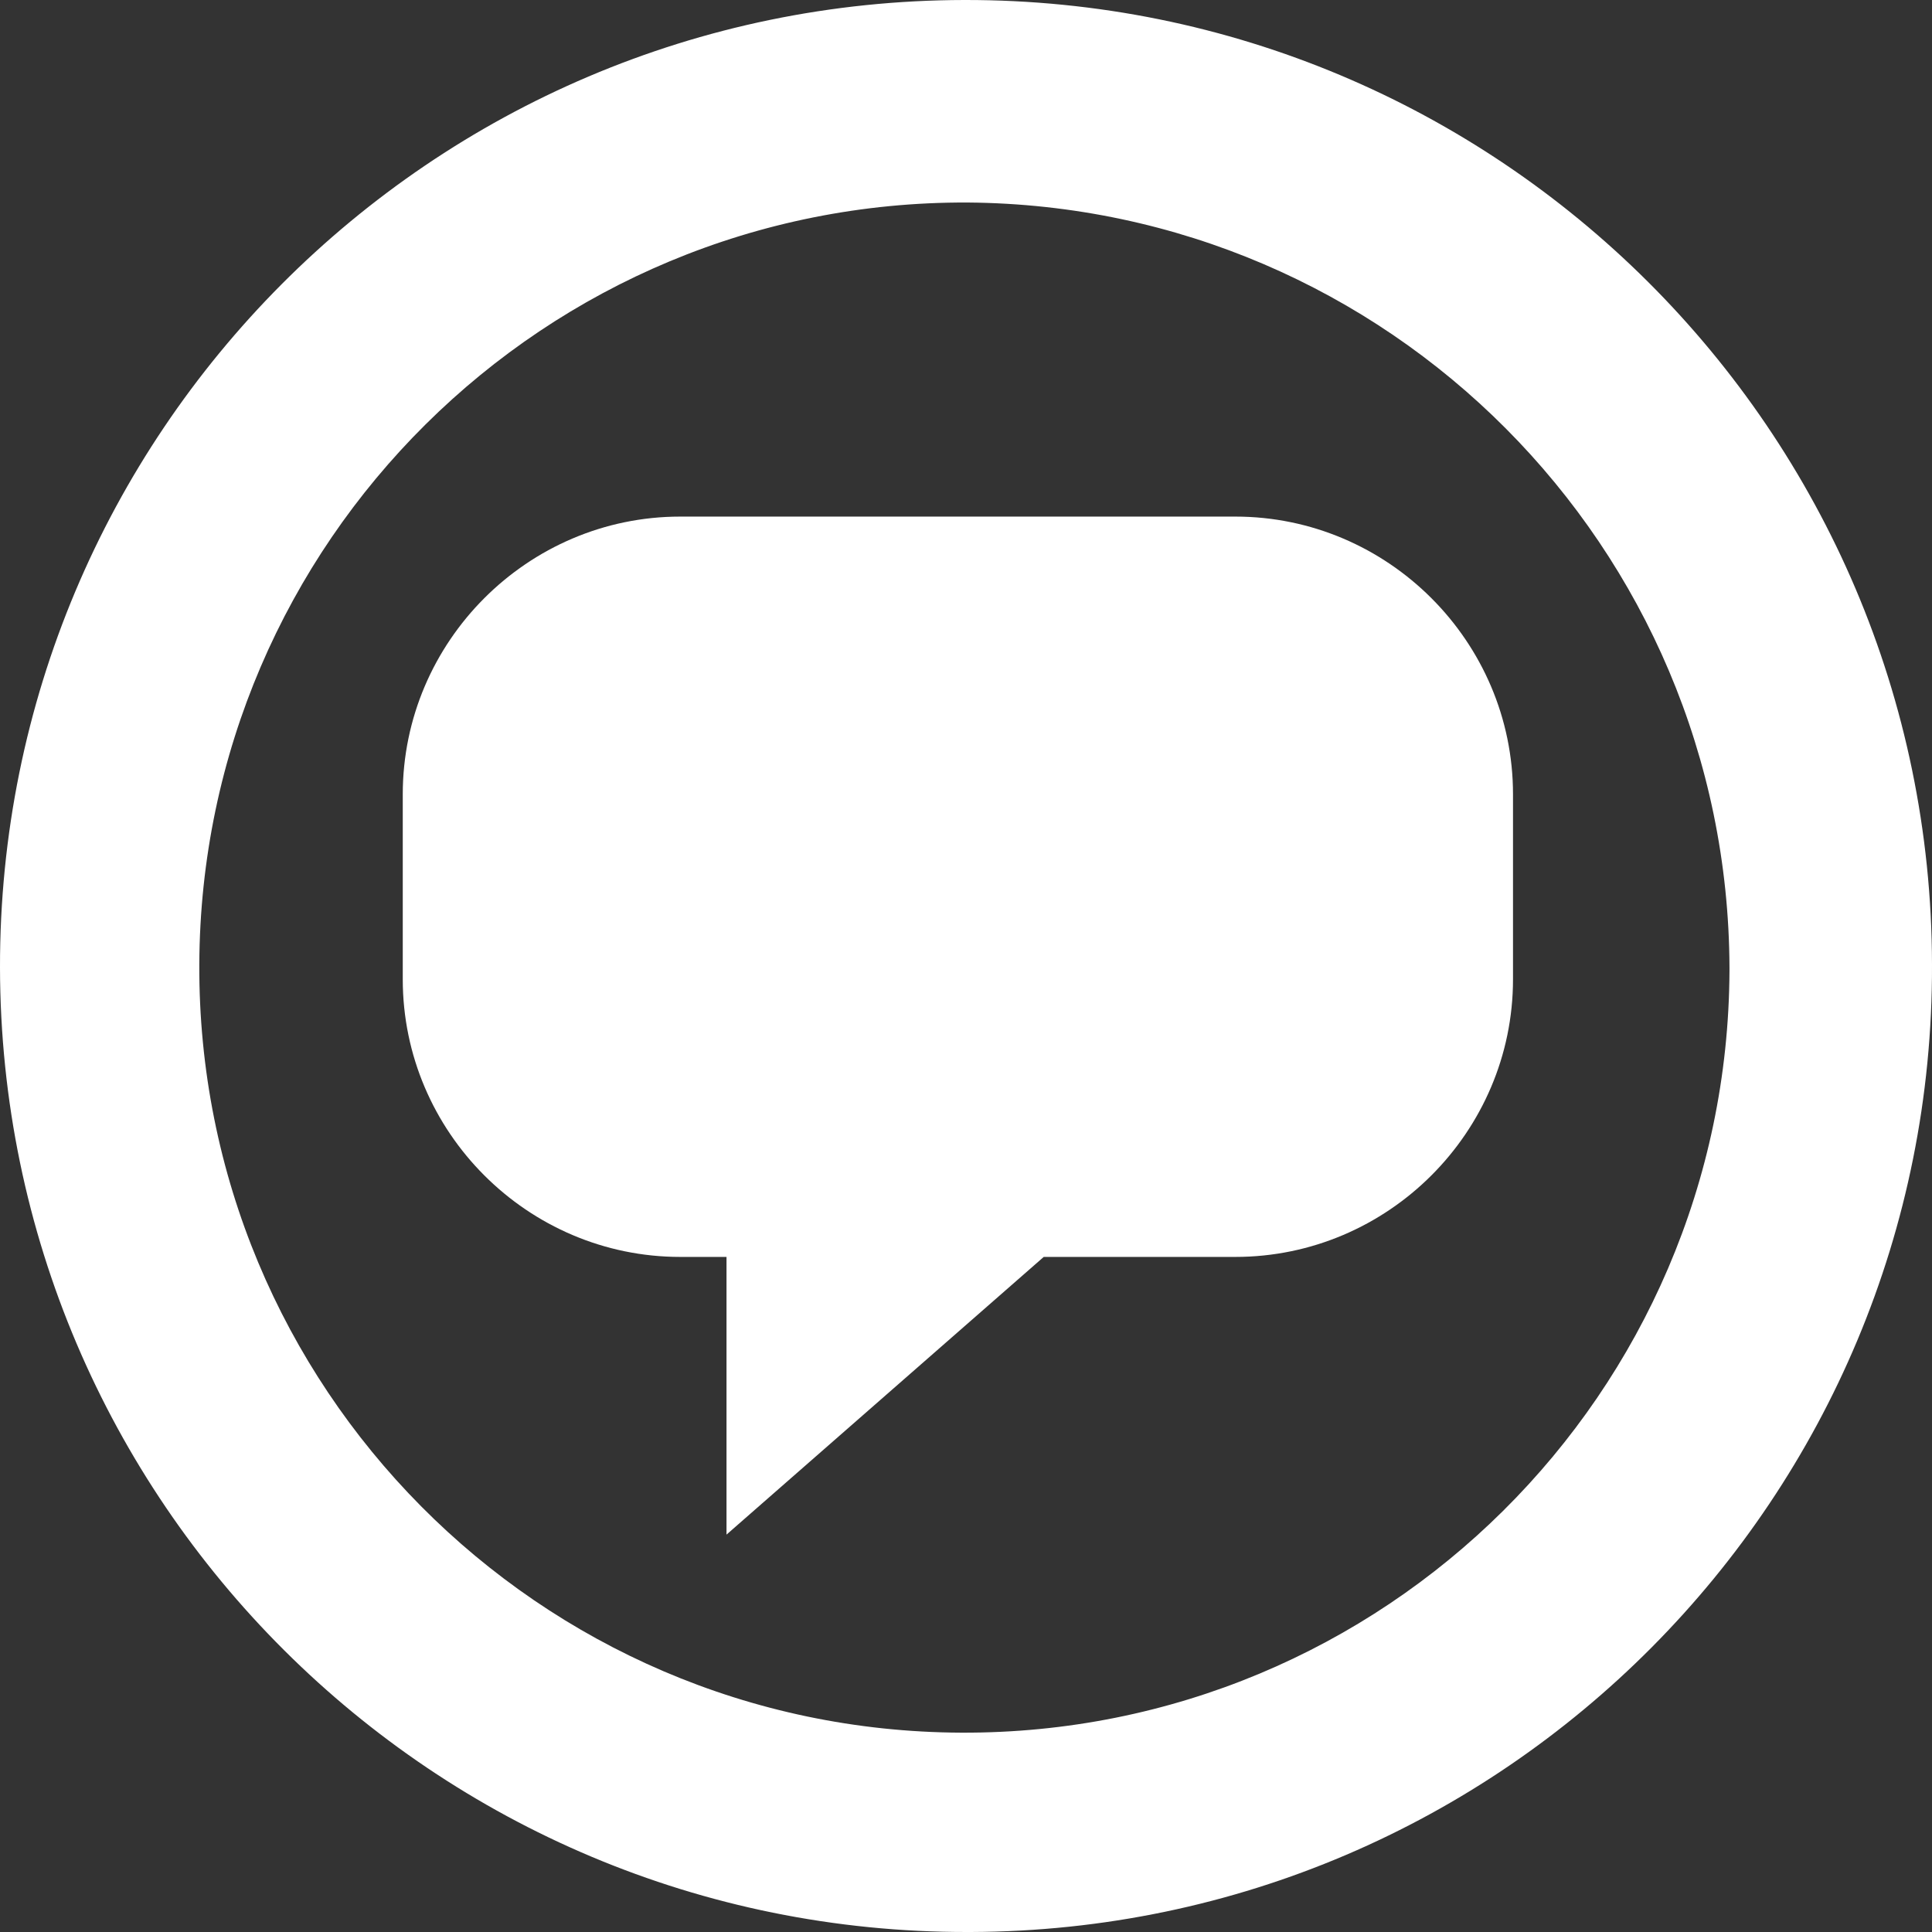 <?xml version="1.0" encoding="utf-8"?>
<!-- Generator: Adobe Illustrator 16.0.3, SVG Export Plug-In . SVG Version: 6.00 Build 0)  -->
<!DOCTYPE svg PUBLIC "-//W3C//DTD SVG 1.1//EN" "http://www.w3.org/Graphics/SVG/1.1/DTD/svg11.dtd">
<svg version="1.1" id="Layer_1" xmlns="http://www.w3.org/2000/svg" xmlns:xlink="http://www.w3.org/1999/xlink" x="0px" y="0px"
	 width="60.1px" height="60.1px" viewBox="0 0 60.1 60.1" enable-background="new 0 0 60.1 60.1" xml:space="preserve">
<rect x="0" y="0" width="60.1" height="60.1" fill="#333333" stroke="none"/>
<path fill="#FFFFFF" d="M30.1,60.1C13.504,60.127,0.028,46.695,0,30.1C-0.027,13.504,13.404,0.027,30,0
	c16.596-0.028,30.073,13.403,30.1,30c0.056,16.568-13.331,30.044-29.9,30.1C30.167,60.1,30.133,60.1,30.1,60.1 M30.1,6.3
	C16.956,6.244,6.255,16.855,6.2,29.999c-0.055,13.145,10.556,23.845,23.7,23.9c13.145,0.055,23.845-10.556,23.9-23.7
	c0-0.033,0-0.066,0-0.1C53.756,17.012,43.187,6.398,30.1,6.3"/>
<path fill="#FFFFFF" d="M38.428,16.07H21.16c-4.745,0-8.631,3.889-8.631,8.638v5.756c0,4.75,3.886,8.636,8.631,8.636h1.44v8.638
	l9.868-8.638h5.96c4.751,0,8.638-3.886,8.638-8.636v-5.756C47.066,19.959,43.179,16.07,38.428,16.07z"/>
<polygon fill="#FFFFFF" points="37.4,31.1 33,31.1 33,35.5 27.1,35.5 27.1,31.1 22.7,31.1 22.7,25.199 27.1,25.199 27.1,20.8 
	33,20.8 33,25.199 37.4,25.199 "/>
<g>
</g>
<g>
</g>
<g>
</g>
<g>
</g>
<g>
</g>
<g>
</g>
</svg>
